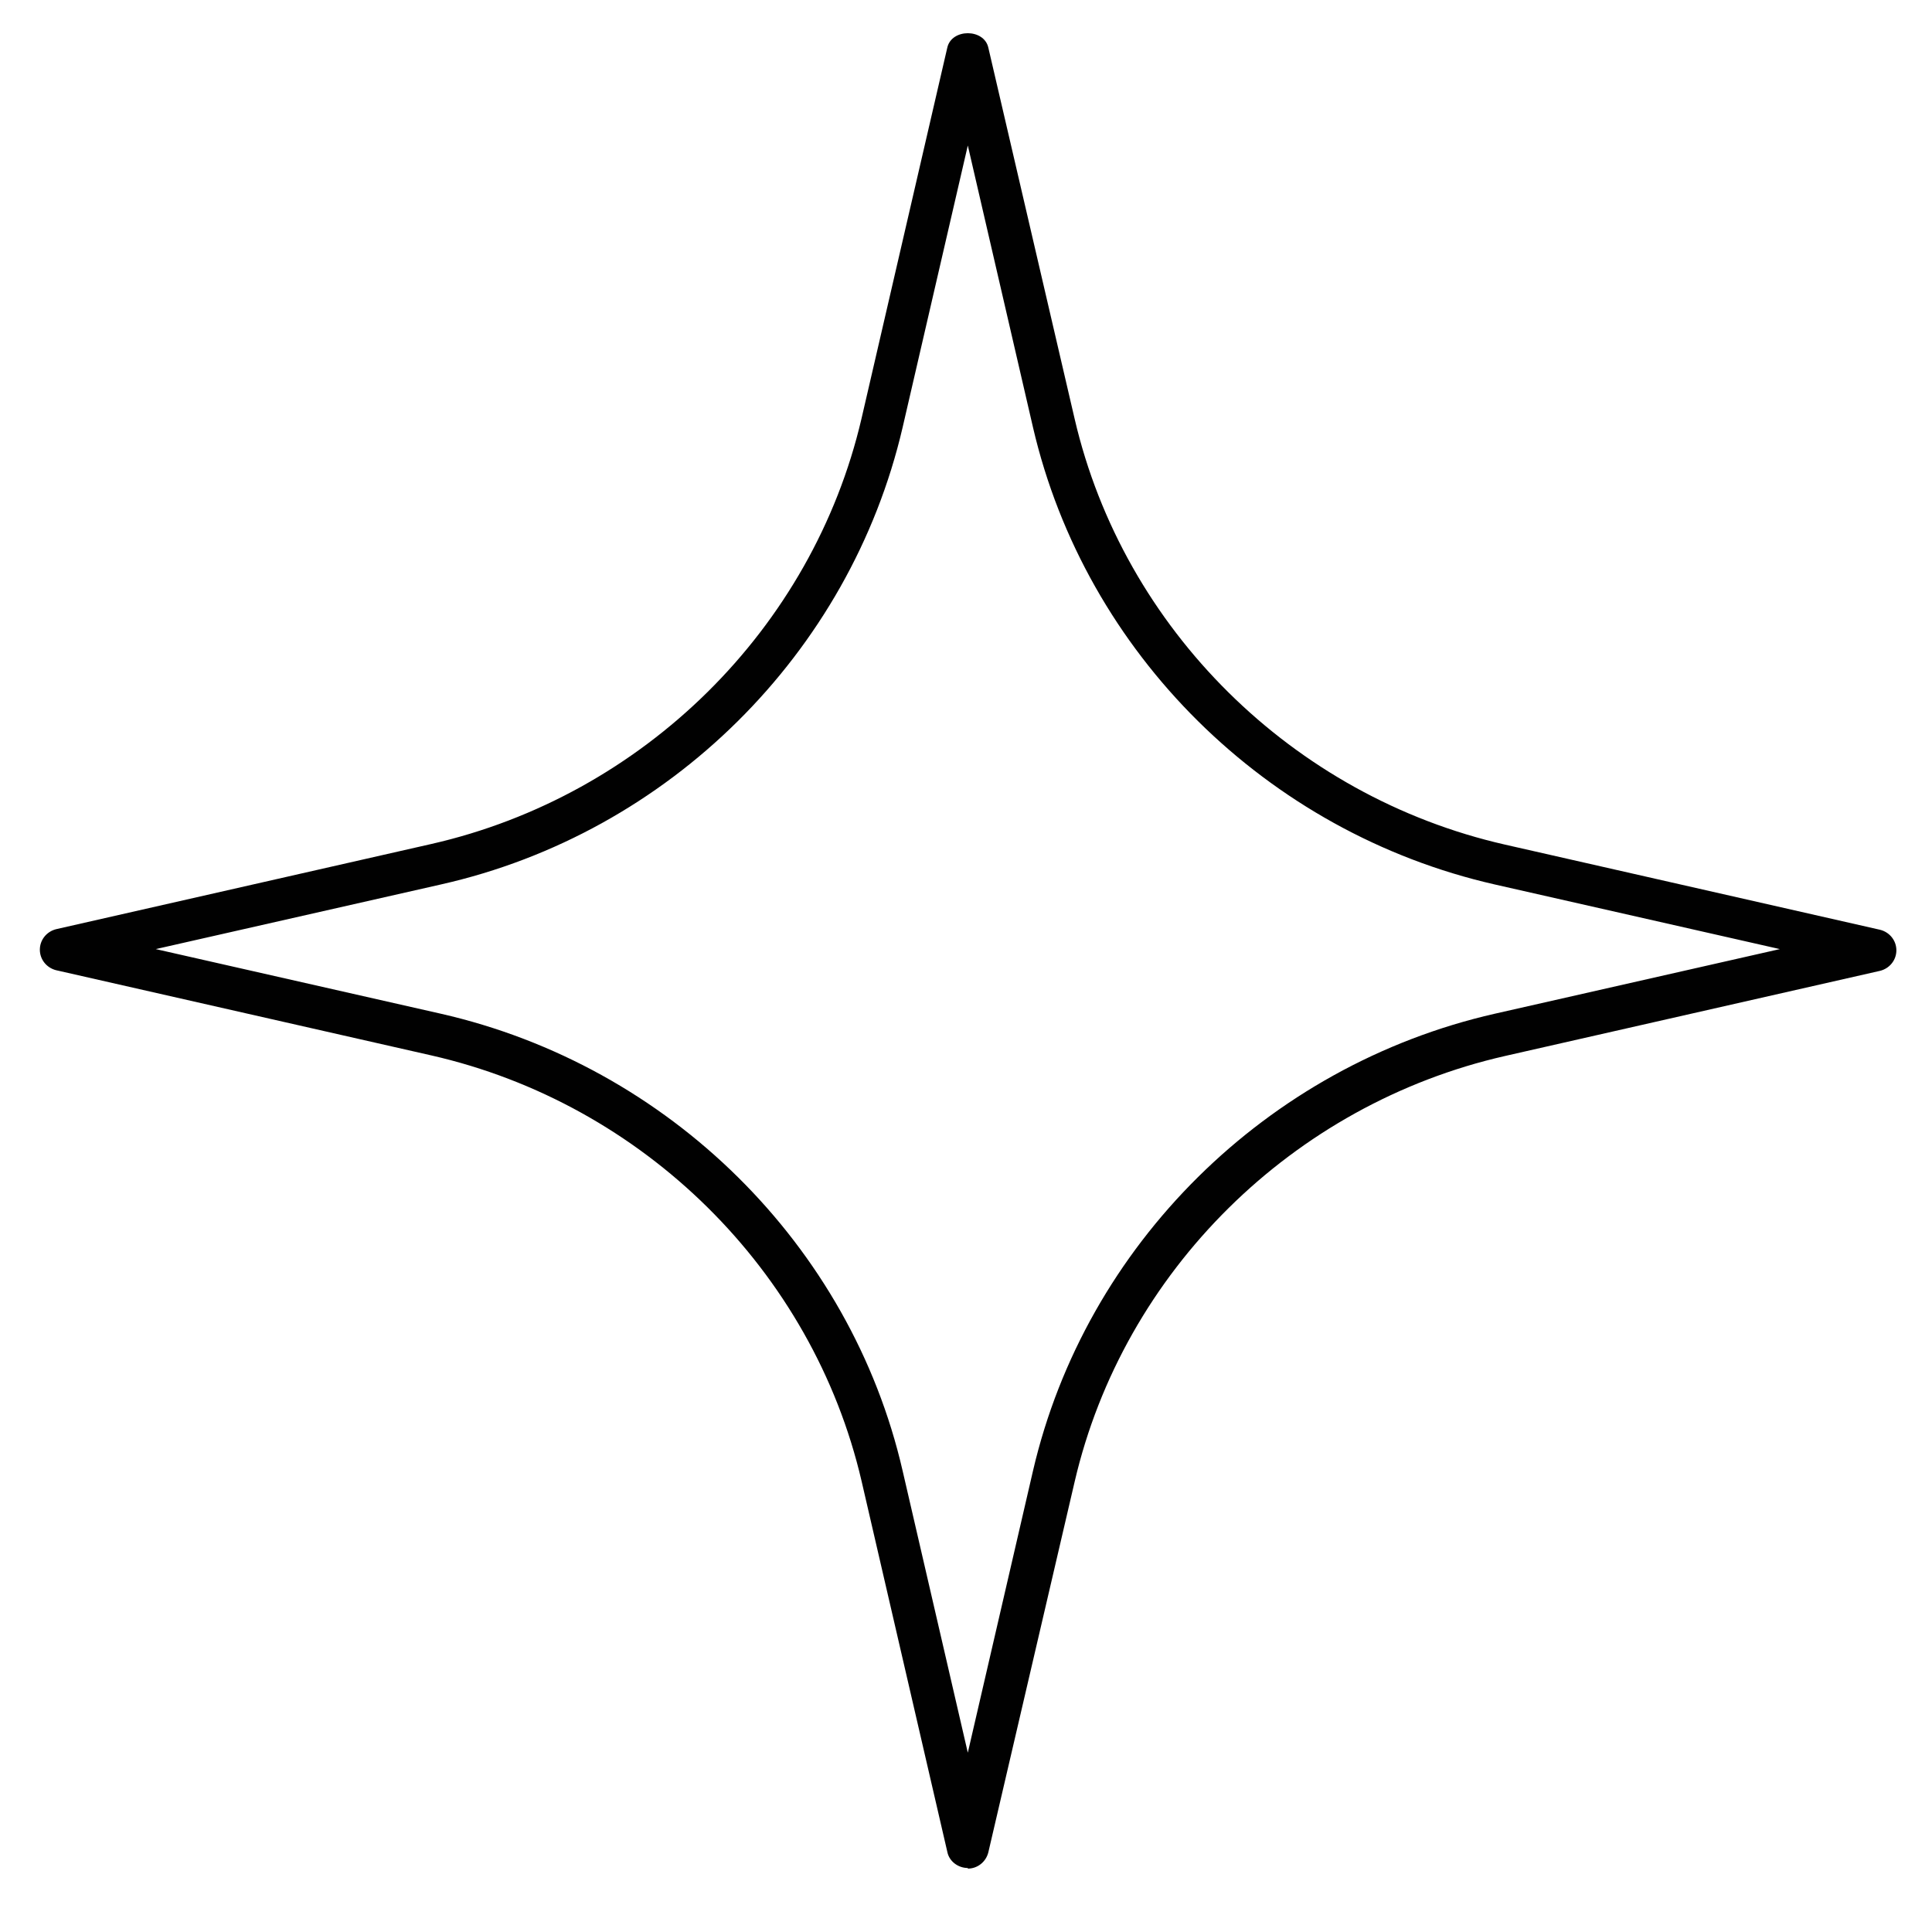 <?xml version="1.0" encoding="UTF-8"?><svg id="Layer_1" xmlns="http://www.w3.org/2000/svg" width="32" height="32" viewBox="0 0 32 32"><path d="m16.03,30.94h0c-.16,0-.31-.11-.34-.27l-1.42-6.14c-.81-3.48-3.61-6.25-7.13-7.05l-6.21-1.41c-.16-.04-.27-.18-.27-.34s.11-.3.27-.34l6.21-1.41c3.52-.8,6.32-3.57,7.13-7.05l1.42-6.14c.07-.32.61-.32.68,0l1.43,6.15c.81,3.48,3.61,6.25,7.13,7.05l6.21,1.41c.16.04.27.18.27.34s-.11.3-.27.34l-6.21,1.41c-3.52.8-6.32,3.57-7.13,7.05h0l-1.43,6.14c-.04.16-.18.27-.34.27ZM2.58,15.72l4.72,1.07c3.78.86,6.79,3.83,7.65,7.57l1.08,4.67,1.08-4.67c.87-3.74,3.87-6.71,7.65-7.57l4.72-1.07-4.72-1.07c-3.78-.86-6.78-3.83-7.65-7.57l-1.08-4.67-1.08,4.67c-.87,3.74-3.87,6.72-7.65,7.57l-4.72,1.07Z" fill="#010101"/></svg>